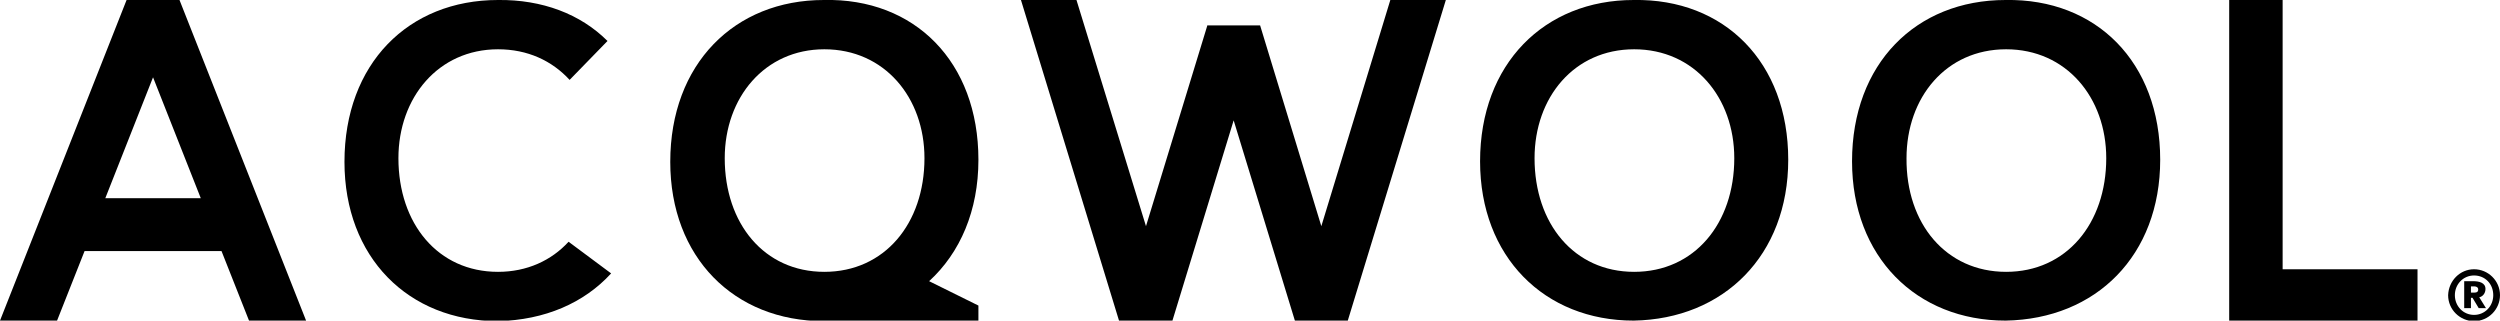 <?xml version="1.0" encoding="utf-8"?>
<!-- Generator: Adobe Illustrator 22.0.1, SVG Export Plug-In . SVG Version: 6.00 Build 0)  -->
<svg version="1.1" id="Lager_1" xmlns="http://www.w3.org/2000/svg" xmlns:xlink="http://www.w3.org/1999/xlink" x="0px" y="0px"
	 viewBox="0 0 481.9 61.8" style="enable-background:new 0 0 481.9 61.8;" xml:space="preserve">
<path d="M117.1,7.9c-5.2-5.2-12.6-8-21.1-7.9C78.7,0,66.4,12.3,66.4,31.2c0,18.4,12.3,30.7,29.6,30.7c9-0.2,16.6-3.5,21.8-9.2
	l-8.2-6.1c-3.3,3.6-8,5.8-13.6,5.8c-11.6,0-19.2-9.3-19.2-21.9c0-11.7,7.7-21,19.2-21c5.7,0,10.4,2.2,13.8,5.9L117.1,7.9z"/>
<path d="M29.5,14.9l9.2,23.3H20.3L29.5,14.9z M24.4,0L24.4,0L0,61.8h11l5.3-13.4h26.4L48,61.8h11L34.6,0L24.4,0L24.4,0z"/>
<path d="M315,52.4c11.6,0,19.3-9.3,19.3-21.9c0-11.7-7.7-21-19.3-21c-11.6,0-19.2,9.3-19.2,21C295.8,43.1,303.4,52.4,315,52.4
	 M314.9,0c17.5-0.3,29.8,12,29.8,30.8c0,18.4-12.4,30.7-29.8,31c-17.2,0-29.6-12.3-29.6-30.7C285.3,12.3,297.7,0,314.9,0"/>
<path d="M386.7,52.4c11.6,0,19.3-9.3,19.3-21.9c0-11.7-7.7-21-19.3-21c-11.6,0-19.2,9.3-19.2,21C367.4,43.1,375.1,52.4,386.7,52.4
	 M386.6,0c17.5-0.3,29.8,12,29.8,30.8c0,18.4-12.3,30.7-29.8,31c-17.2,0-29.6-12.3-29.6-30.7C357,12.3,369.3,0,386.6,0"/>
<polygon points="429.7,0 440,0 440,51.9 466,51.9 466,61.8 429.7,61.8 "/>
<path d="M158.9,52.4c-11.6,0-19.2-9.3-19.2-21.9c0-11.7,7.7-21,19.2-21c11.6,0,19.3,9.3,19.3,21C178.2,43.1,170.5,52.4,158.9,52.4
	 M188.6,30.8c0-18.9-12.3-31.2-29.8-30.8c-17.2,0-29.6,12.3-29.6,31.2c0,18.4,12.3,30.7,29.6,30.7c0.3,0,0.6,0,0.9,0l-0.1,0h29v-3
	l-9.5-4.7C185.1,48.7,188.6,40.6,188.6,30.8"/>
<polygon points="278.7,0 268,0 254.7,43.6 242.9,4.9 242.9,4.9 232.7,4.9 232.7,5 220.9,43.6 207.5,0 196.8,0 215.7,61.8 
	215.7,61.8 226,61.8 226,61.8 237.8,23.2 249.6,61.8 249.6,61.8 249.6,61.8 259.8,61.8 259.8,61.8 "/>
<path d="M476.3,56.4h0.6c0.3,0,0.8,0,0.8-0.6c0-0.5-0.5-0.6-0.8-0.6h-0.6V56.4z M475,54.2h1.7c1.2,0,2.4,0.3,2.4,1.5
	c0,0.9-0.6,1.5-1.2,1.6l1.3,2.1h-1.4l-1.2-2h-0.3v2H475V54.2z M476.9,60.7c2.1,0,3.7-1.7,3.7-3.8c0-2.2-1.6-3.8-3.7-3.8
	c-2.1,0-3.7,1.7-3.7,3.8C473.2,59,474.8,60.7,476.9,60.7 M476.9,51.9c2.7,0,5,2.2,5,5c0,2.7-2.2,5-5,5c-2.7,0-5-2.2-5-5
	C472,54.1,474.2,51.9,476.9,51.9"/>
</svg>
